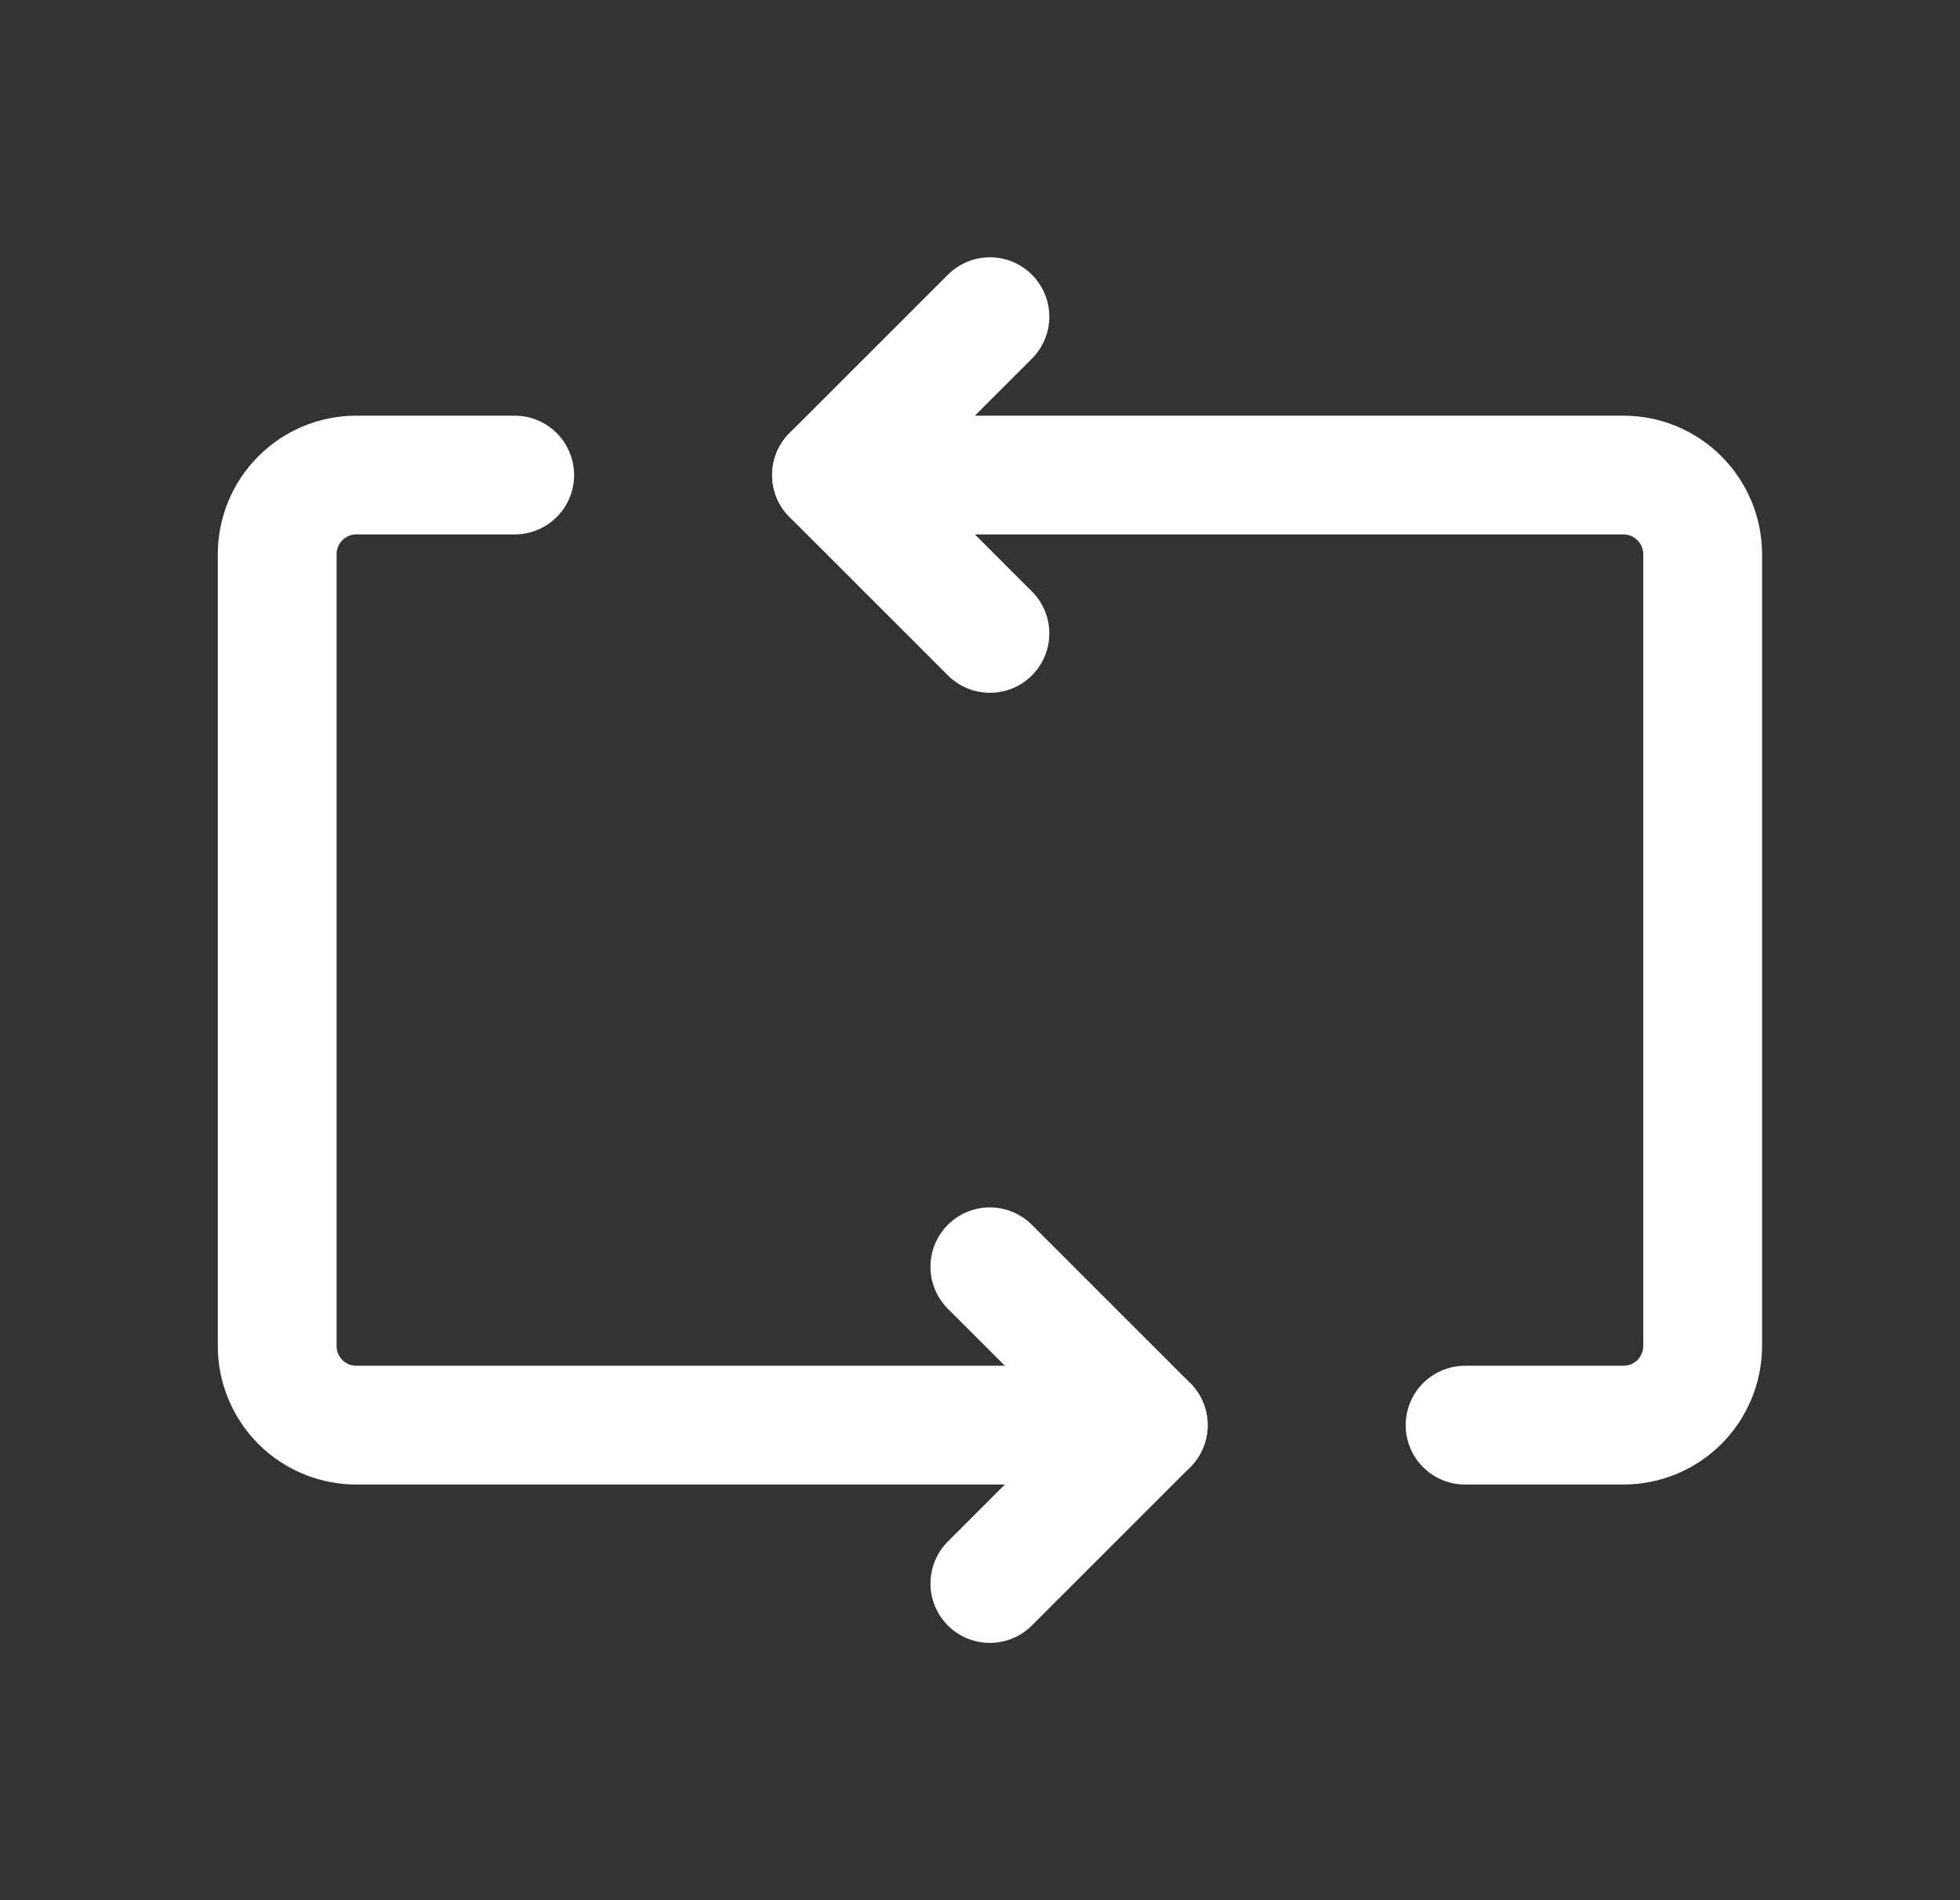 <svg width="33" height="32" viewBox="0 0 33 32" fill="none" xmlns="http://www.w3.org/2000/svg">
<rect x="0" y="0" width="33" height="32" fill="#333333" stroke="none"/>
<path d="M16.666 21.333L19.333 24L16.666 26.667" stroke="white" stroke-width="2" stroke-linecap="round" stroke-linejoin="round"/>
<path d="M8.666 8H6C5.646 8 5.307 8.14 5.057 8.391C4.807 8.641 4.667 8.98 4.667 9.333V22.667C4.667 23.02 4.807 23.359 5.057 23.61C5.307 23.86 5.646 24 6 24H19.333" stroke="white" stroke-width="2" stroke-linecap="round" stroke-linejoin="round"/>
<path d="M16.667 10.667L14 8L16.667 5.333" stroke="white" stroke-width="2" stroke-linecap="round" stroke-linejoin="round"/>
<path d="M24.667 24H27.333C27.687 24 28.026 23.86 28.276 23.61C28.526 23.359 28.667 23.02 28.667 22.667V9.333C28.667 8.98 28.526 8.641 28.276 8.391C28.026 8.14 27.687 8 27.333 8H14" stroke="white" stroke-width="2" stroke-linecap="round" stroke-linejoin="round"/>
</svg>
